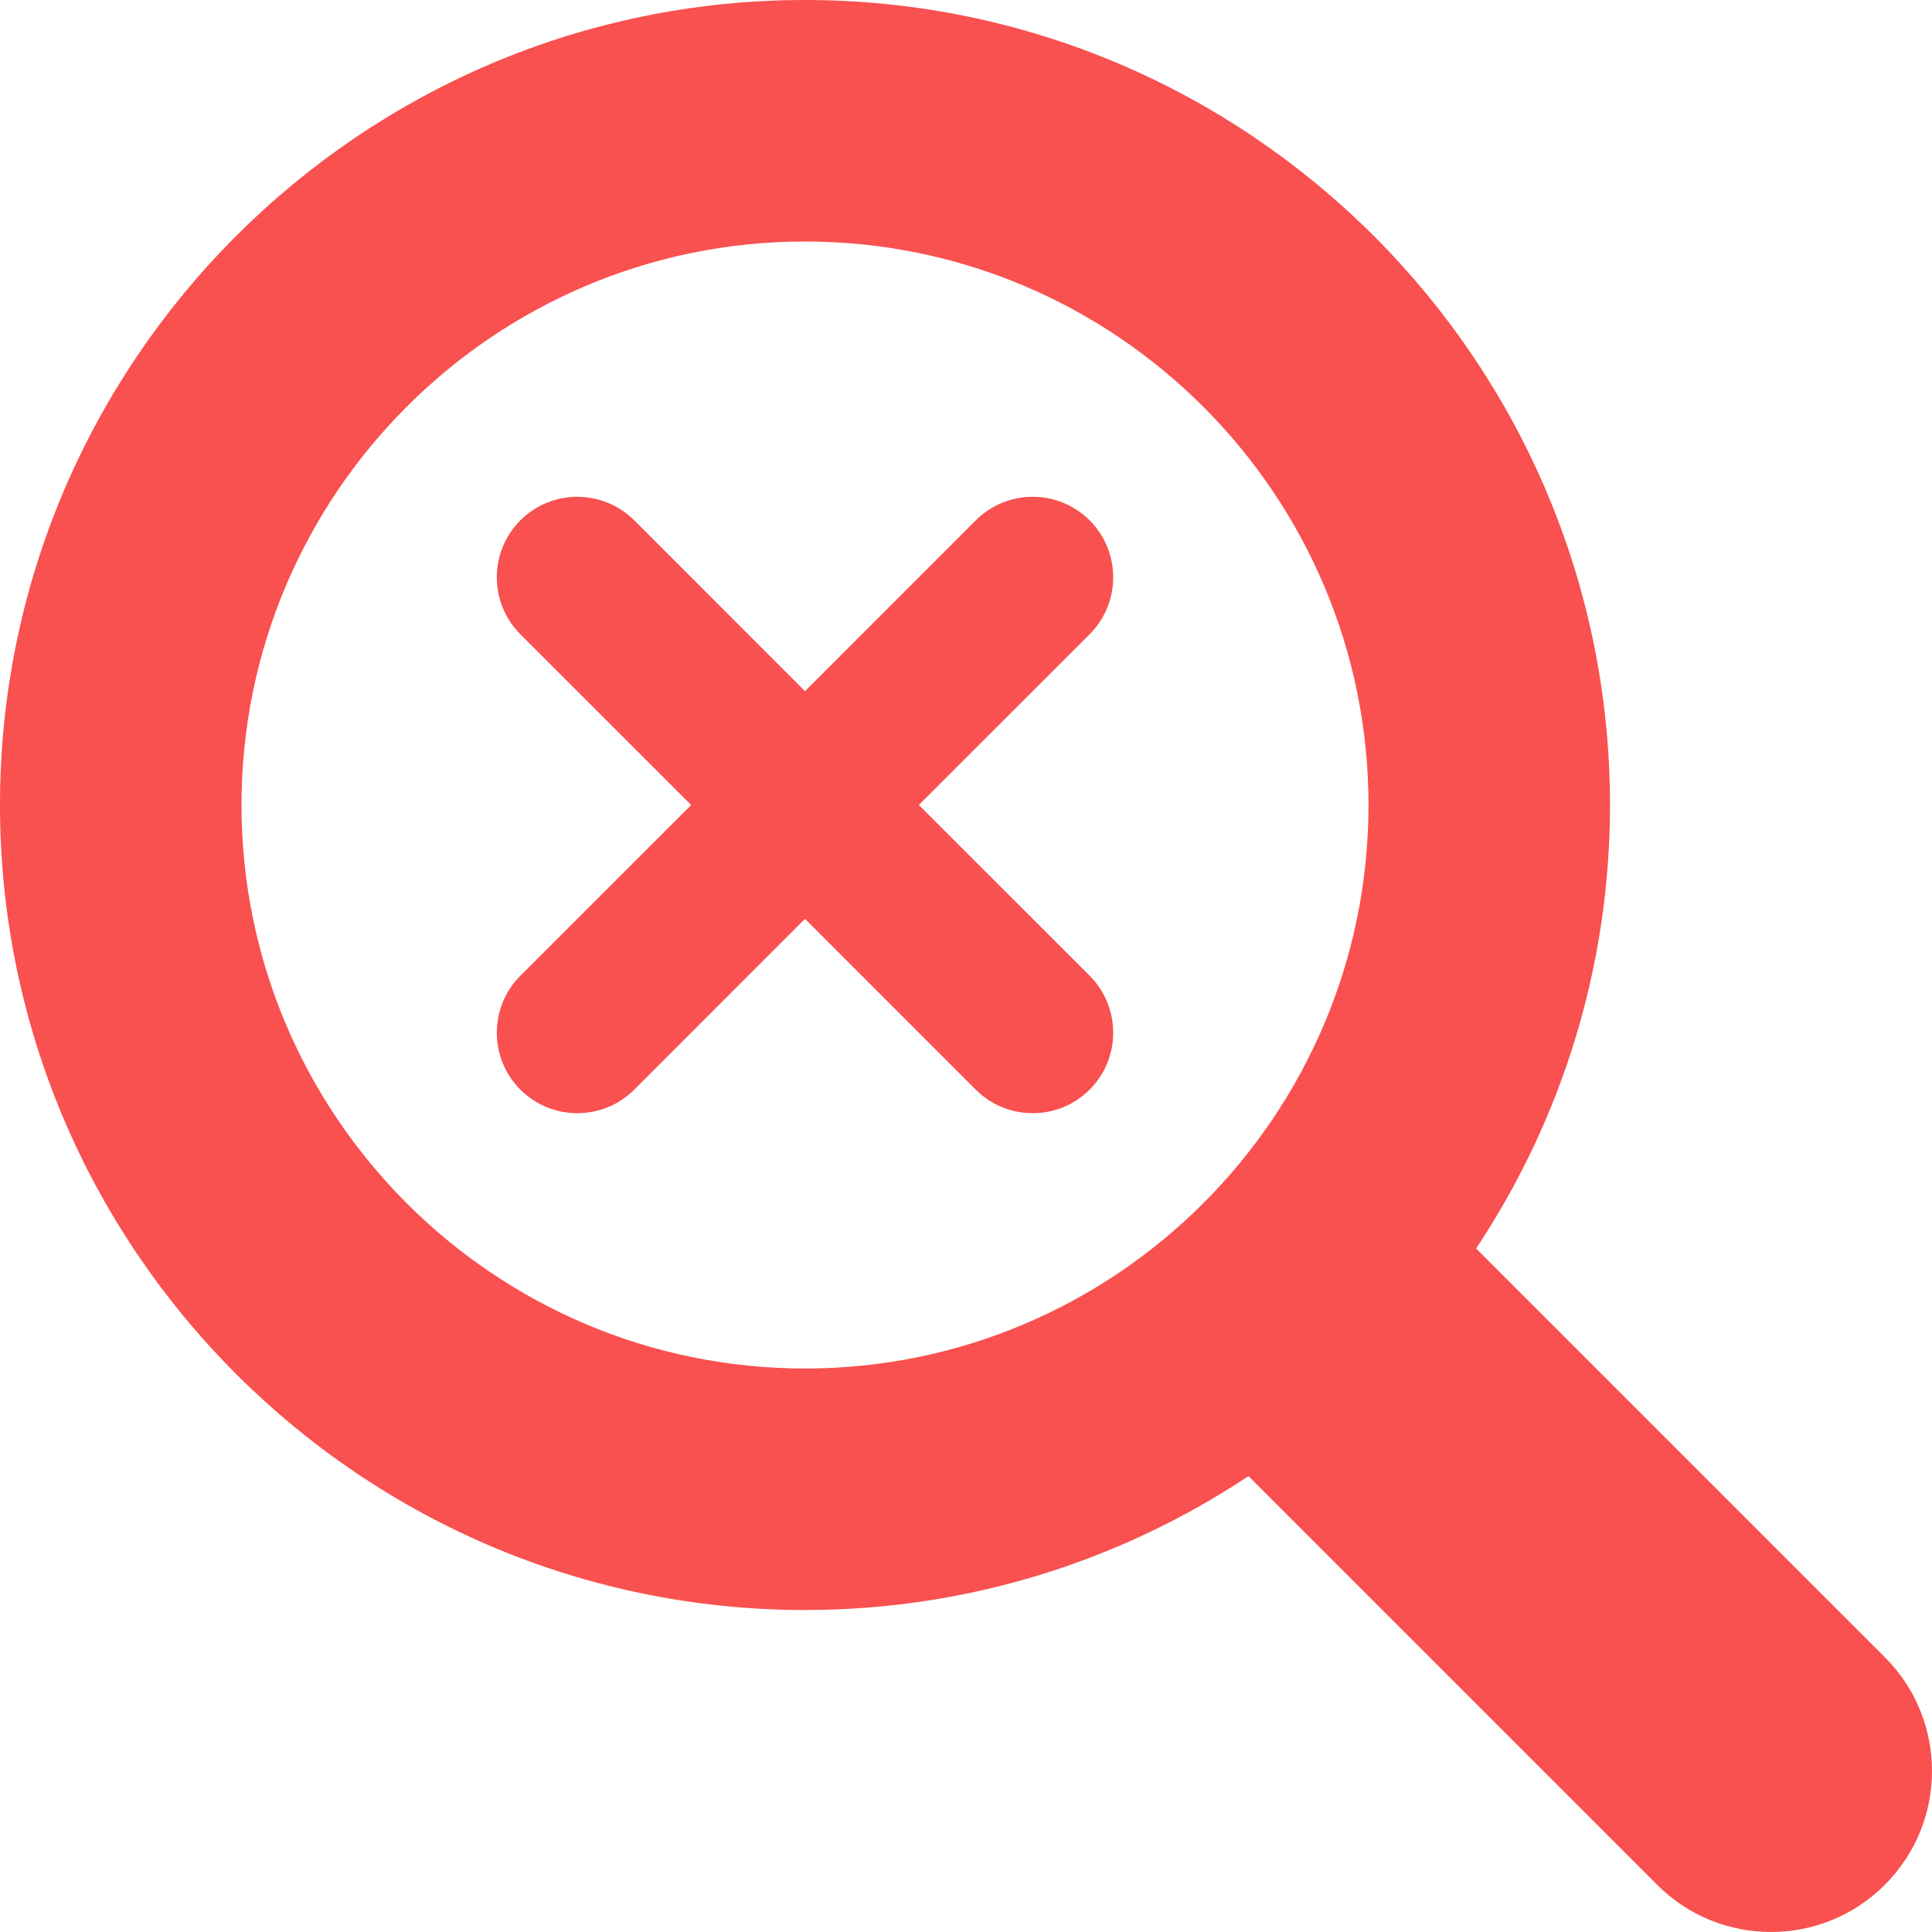 <svg width="24" height="24" viewBox="0 0 24 24" fill="none" xmlns="http://www.w3.org/2000/svg">
<path d="M23.414 20.586L18.337 15.509C19.386 13.928 20 12.035 20 10C20 4.486 15.514 0 10 0C4.486 0 0 4.486 0 10C0 15.514 4.486 20 10 20C12.035 20 13.928 19.386 15.509 18.337L20.586 23.414C21.366 24.195 22.634 24.195 23.414 23.414C24.195 22.633 24.195 21.367 23.414 20.586ZM3 10C3 6.14 6.14 3 10 3C13.86 3 17 6.14 17 10C17 13.86 13.86 17 10 17C6.14 17 3 13.86 3 10Z" fill="#F84545" fill-opacity="0.94"/>
<path d="M13.536 6.464C13.926 6.855 13.926 7.488 13.536 7.879L11.414 10L13.536 12.121C13.926 12.512 13.926 13.145 13.536 13.536C13.145 13.926 12.512 13.926 12.121 13.536L10 11.414L7.879 13.536C7.488 13.926 6.855 13.926 6.464 13.536C6.074 13.145 6.074 12.512 6.464 12.121L8.586 10L6.464 7.879C6.074 7.488 6.074 6.855 6.464 6.464C6.855 6.074 7.488 6.074 7.879 6.464L10 8.586L12.121 6.464C12.512 6.074 13.145 6.074 13.536 6.464Z" fill="#F84545" fill-opacity="0.94"/>
</svg>
